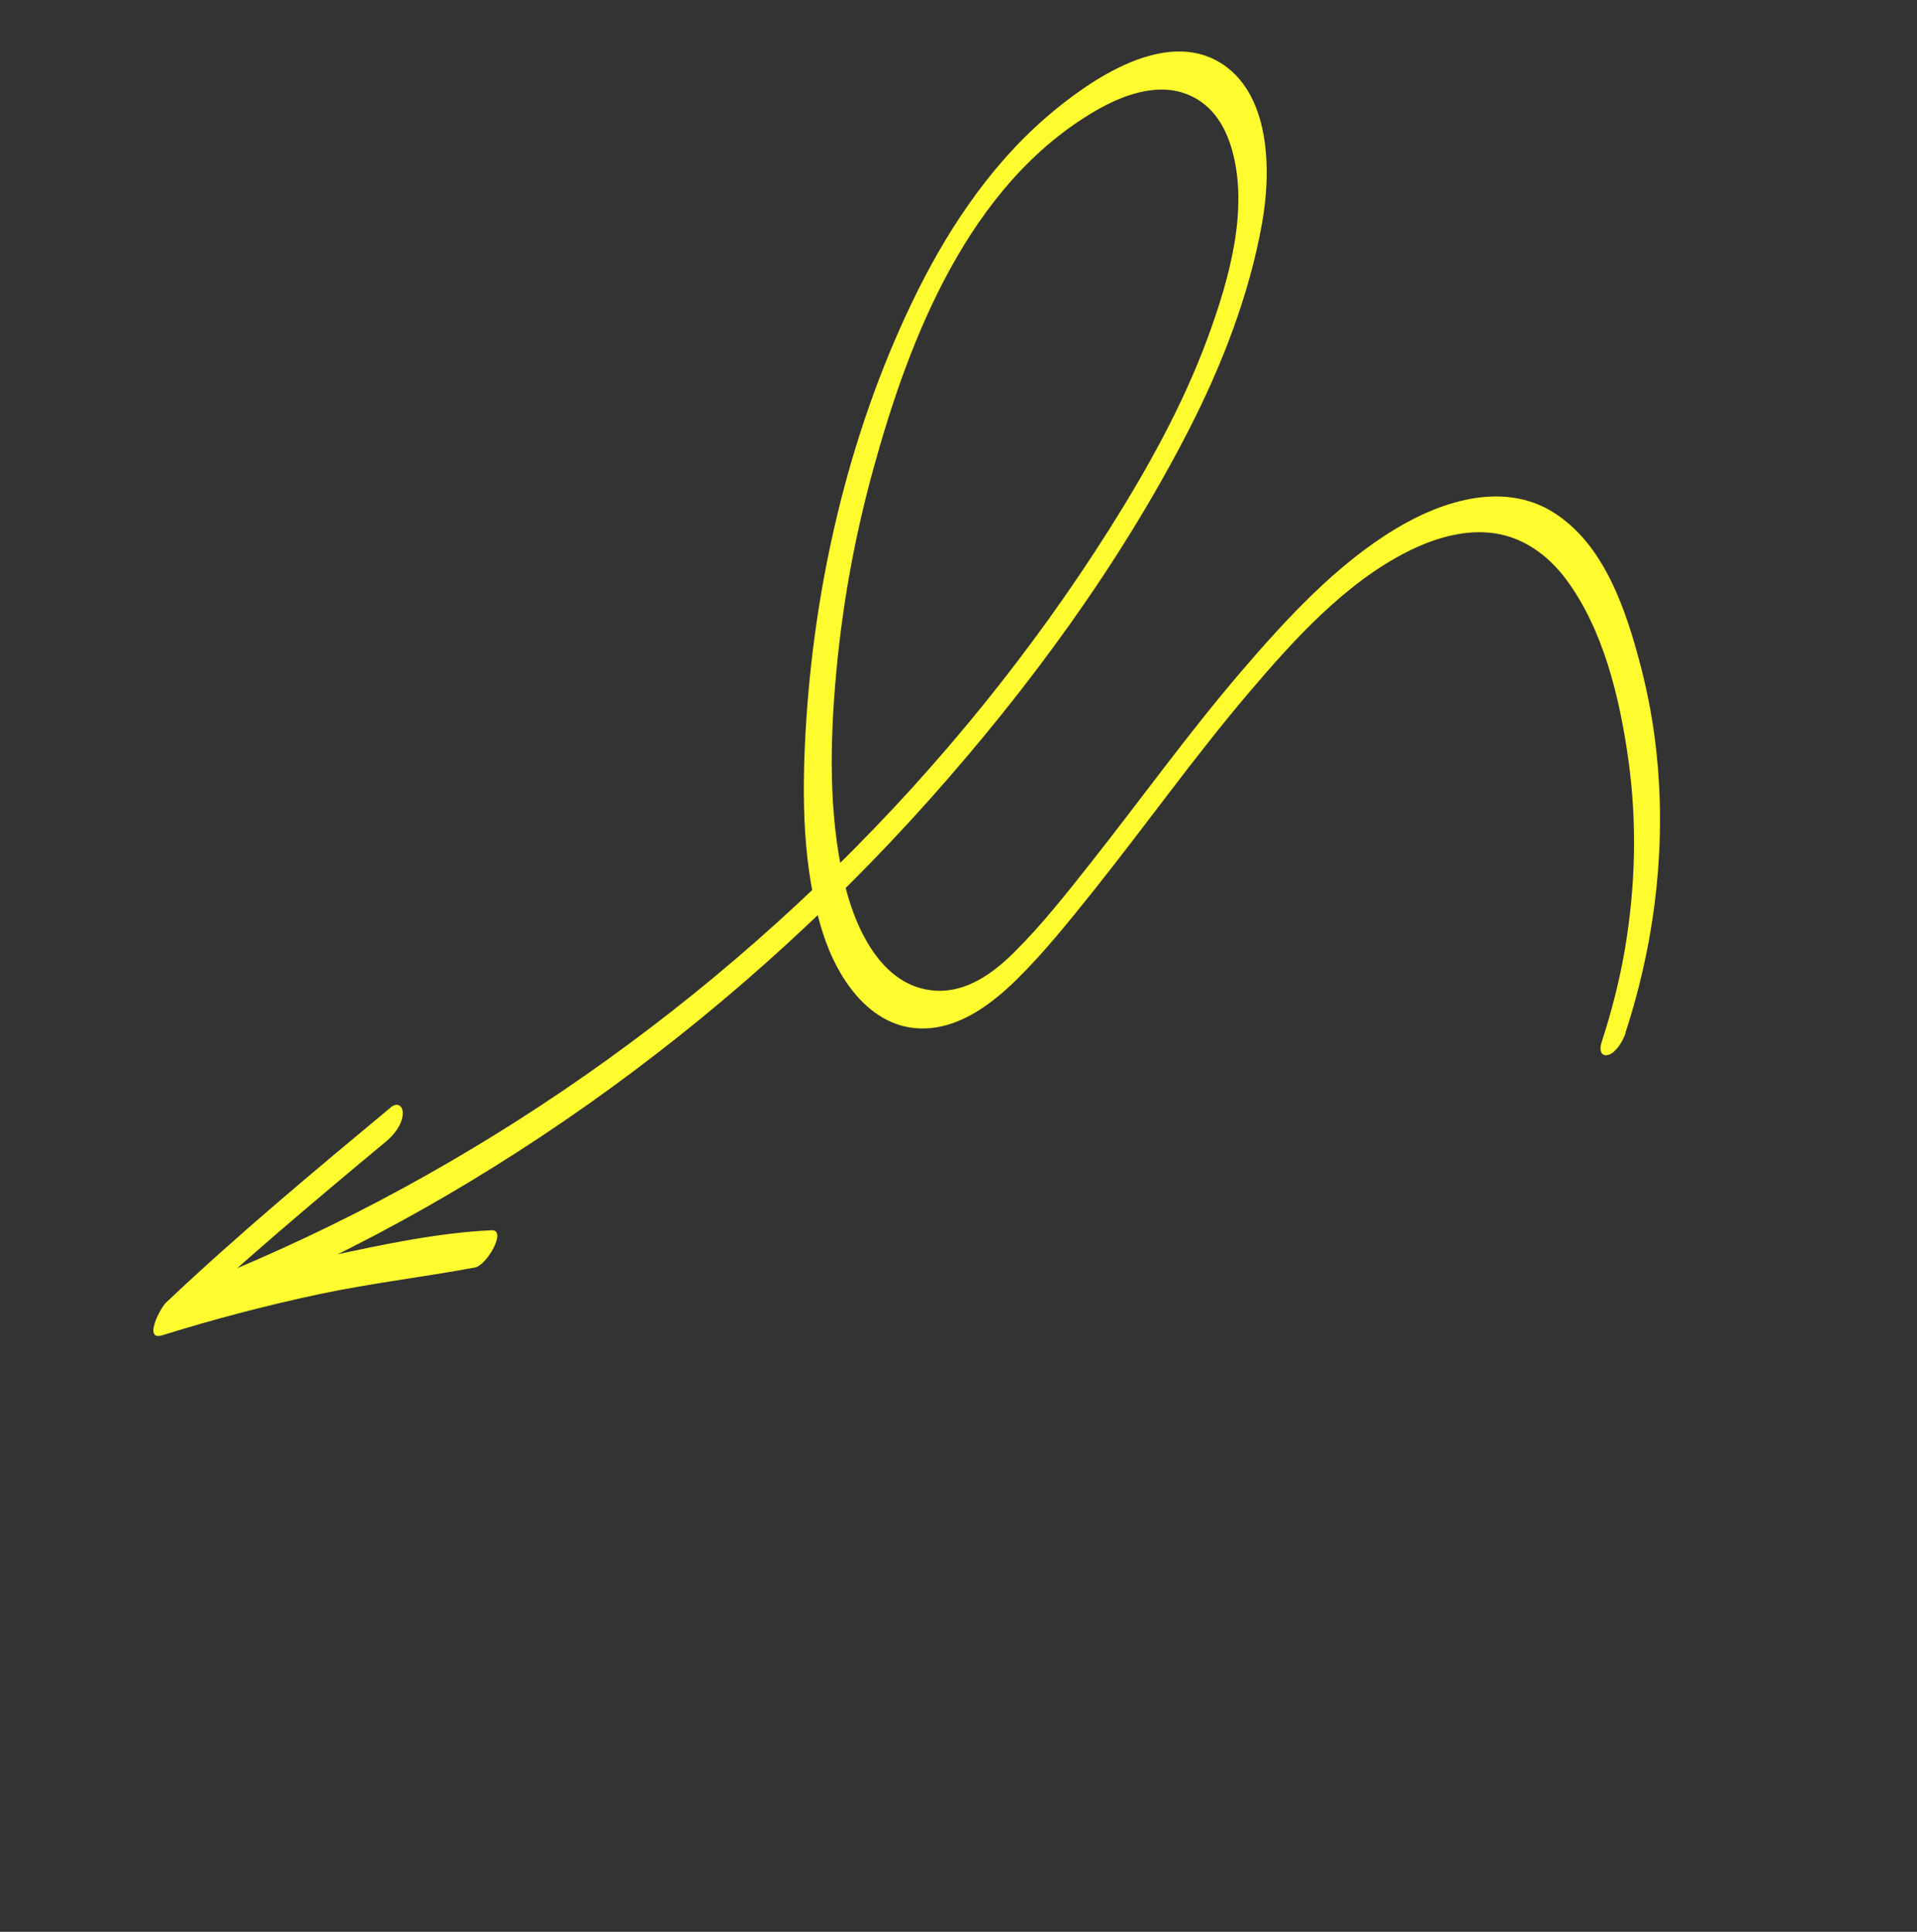 <?xml version="1.0" encoding="UTF-8"?> <svg xmlns="http://www.w3.org/2000/svg" width="253" height="255" viewBox="0 0 253 255" fill="none"><rect x="0" y="0" width="253" height="255" fill="#333333" stroke="none"/><g clip-path="url(#clip0_5_2466)"><path d="M214.527 136.302C219.771 120.259 220.541 103.311 216.569 88.061C214.588 80.432 211.692 71.715 204.858 67.538C198.612 63.728 190.788 65.828 184.18 69.812C176.333 74.543 169.765 81.698 163.817 88.634C156.851 96.765 150.618 105.46 143.983 113.857C140.807 117.877 137.591 121.972 133.954 125.599C131.036 128.526 127.525 131.007 123.495 130.769C116.205 130.356 112.682 122.159 111.313 115.994C109.37 107.306 109.521 98.035 110.355 88.878C111.19 79.72 112.812 70.776 115.28 61.834C119.992 44.711 127.818 24.392 144.59 14.623C148.097 12.579 152.347 11.072 156.028 12.218C159.709 13.363 161.664 16.392 162.623 19.868C164.793 27.702 162.262 36.813 159.321 44.772C156.063 53.555 151.428 61.913 146.348 69.949C141.268 77.985 135.754 85.635 129.791 93.018C105.639 122.91 74.535 147.242 40.355 163.352C36.087 165.361 31.772 167.247 27.425 169.025C26.265 169.502 25.341 170.981 25.026 172.114C24.799 172.949 24.84 174.238 26.036 173.776C44.125 166.738 61.525 157.141 77.677 145.726C93.829 134.311 109.078 120.762 122.43 105.817C135.783 90.872 147.748 74.511 156.789 56.958C161.3 48.191 164.844 38.977 166.547 29.555C167.887 22.16 167.54 12.172 160.965 8.231C153.757 3.9 144.125 10.246 138.01 15.539C130.323 22.214 124.65 30.976 120.356 39.936C111.821 57.716 107.418 77.544 106.334 96.298C105.813 105.378 105.929 114.756 108.588 123.127C110.547 129.312 115.191 136.398 122.776 135.716C127.067 135.325 130.916 132.483 134.059 129.411C137.788 125.76 141.099 121.603 144.35 117.541C151.232 108.925 157.618 99.919 164.762 91.502C170.705 84.502 177.531 76.946 185.782 72.803C189.18 71.096 192.835 70.005 196.435 70.302C200.821 70.658 204.316 73.254 206.764 76.575C211.591 83.129 213.767 92.044 214.914 100.336C216.06 108.628 215.868 116.974 214.427 125.422C213.725 129.54 212.662 133.63 211.347 137.666C211.075 138.514 211.237 139.557 212.299 139.233C213.361 138.908 214.228 137.298 214.552 136.328L214.527 136.302Z" fill="#FEFB2E"></path><path d="M51.51 146.231C41.471 154.581 31.423 162.94 21.913 171.942C21.137 172.682 18.869 177.053 21.428 176.253C28.236 174.138 35.1 172.327 42 170.859C48.9 169.391 55.774 168.589 62.673 167.313C64.26 167.022 66.956 162.301 64.871 162.392C57.905 162.719 50.702 164.236 43.755 165.735C36.807 167.234 29.795 169.092 22.886 171.242L22.401 175.553C31.596 166.839 41.296 158.714 51.012 150.624C52.058 149.746 53.064 148.425 53.154 147.072C53.227 146.048 52.509 145.383 51.511 146.212L51.51 146.231Z" fill="#FEFB2E"></path></g><defs><clipPath id="clip0_5_2466"><rect width="218.626" height="140.011" fill="white" transform="translate(253.003 97.969) rotate(134.405)"></rect></clipPath></defs></svg> 